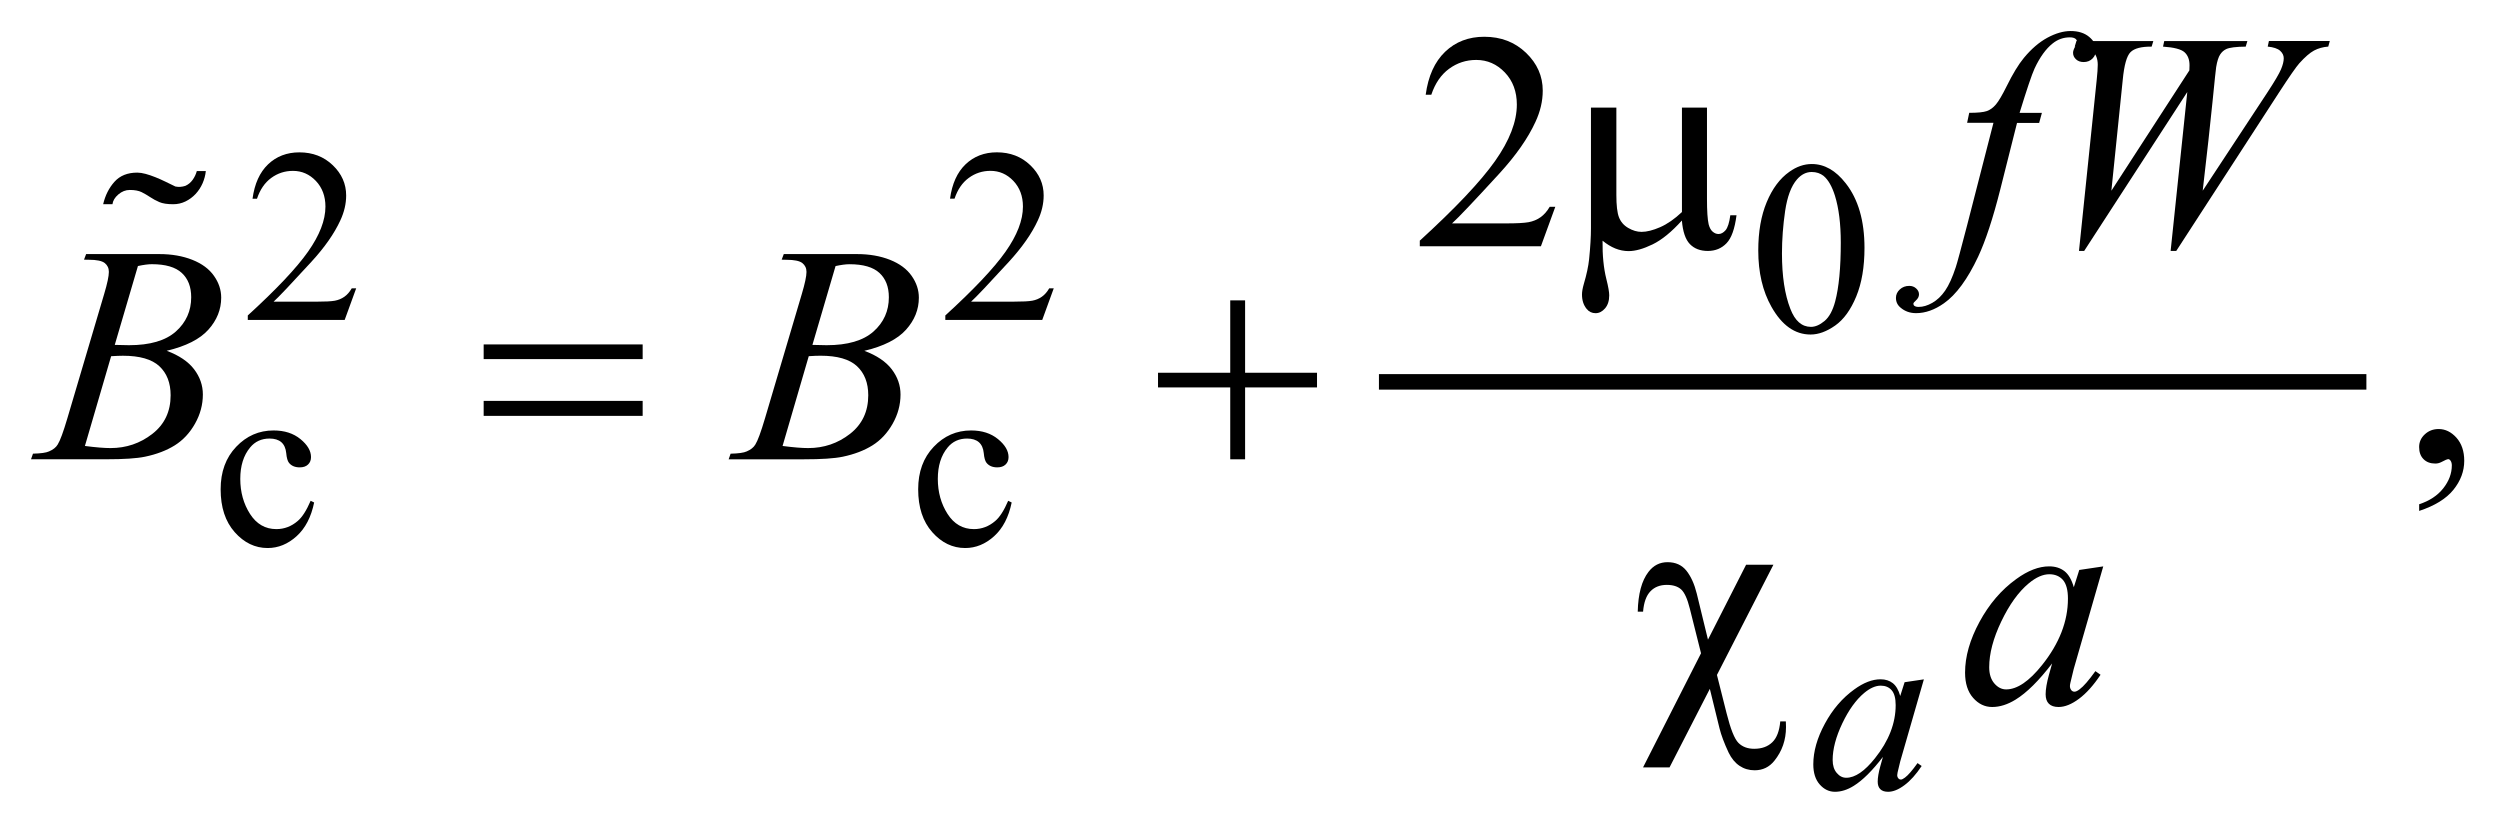 <?xml version="1.0" encoding="UTF-8"?>
<!DOCTYPE svg PUBLIC '-//W3C//DTD SVG 1.0//EN'
          'http://www.w3.org/TR/2001/REC-SVG-20010904/DTD/svg10.dtd'>
<svg stroke-dasharray="none" shape-rendering="auto" xmlns="http://www.w3.org/2000/svg" font-family="'Dialog'" text-rendering="auto" width="127" fill-opacity="1" color-interpolation="auto" color-rendering="auto" preserveAspectRatio="xMidYMid meet" font-size="12px" viewBox="0 0 127 42" fill="black" xmlns:xlink="http://www.w3.org/1999/xlink" stroke="black" image-rendering="auto" stroke-miterlimit="10" stroke-linecap="square" stroke-linejoin="miter" font-style="normal" stroke-width="1" height="42" stroke-dashoffset="0" font-weight="normal" stroke-opacity="1"
><!--Generated by the Batik Graphics2D SVG Generator--><defs id="genericDefs"
  /><g
  ><defs id="defs1"
    ><clipPath clipPathUnits="userSpaceOnUse" id="clipPath1"
      ><path d="M-1 -1 L79.431 -1 L79.431 25.522 L-1 25.522 L-1 -1 Z"
      /></clipPath
      ><clipPath clipPathUnits="userSpaceOnUse" id="clipPath2"
      ><path d="M-0 -0 L-0 24.524 L78.432 24.524 L78.432 -0 Z"
      /></clipPath
    ></defs
    ><g stroke-width="0.5" transform="scale(1.576,1.576) translate(1,1)"
    ><line y2="11.309" fill="none" x1="43.698" clip-path="url(#clipPath2)" x2="75.027" y1="11.309"
    /></g
    ><g stroke-width="0.5" transform="matrix(1.576,0,0,1.576,1.576,1.576)"
    ><path d="M10.481 8.294 L10.11 9.313 L6.987 9.313 L6.987 9.168 C7.906 8.33 8.552 7.646 8.927 7.115 C9.302 6.584 9.49 6.1 9.49 5.66 C9.49 5.324 9.387 5.049 9.182 4.832 C8.976 4.616 8.73 4.508 8.443 4.508 C8.183 4.508 7.949 4.584 7.742 4.736 C7.535 4.888 7.382 5.111 7.284 5.405 L7.14 5.405 C7.205 4.924 7.372 4.554 7.641 4.297 C7.911 4.04 8.247 3.911 8.65 3.911 C9.08 3.911 9.438 4.049 9.726 4.325 C10.014 4.601 10.158 4.926 10.158 5.301 C10.158 5.569 10.095 5.837 9.97 6.105 C9.777 6.526 9.465 6.973 9.033 7.443 C8.385 8.151 7.98 8.578 7.819 8.724 L9.201 8.724 C9.482 8.724 9.679 8.714 9.792 8.693 C9.905 8.672 10.007 8.63 10.099 8.566 C10.19 8.503 10.269 8.412 10.337 8.295 L10.481 8.295 Z" stroke="none" clip-path="url(#clipPath2)"
    /></g
    ><g stroke-width="0.5" transform="matrix(1.576,0,0,1.576,1.576,1.576)"
    ><path d="M32.966 8.294 L32.595 9.313 L29.471 9.313 L29.471 9.168 C30.39 8.33 31.036 7.646 31.411 7.115 C31.786 6.584 31.973 6.099 31.973 5.659 C31.973 5.323 31.87 5.048 31.665 4.831 C31.459 4.615 31.213 4.507 30.927 4.507 C30.667 4.507 30.433 4.583 30.226 4.735 C30.019 4.887 29.866 5.11 29.768 5.404 L29.623 5.404 C29.688 4.923 29.855 4.553 30.124 4.296 C30.394 4.039 30.73 3.91 31.133 3.91 C31.563 3.91 31.921 4.048 32.209 4.324 C32.497 4.6 32.641 4.925 32.641 5.3 C32.641 5.568 32.578 5.836 32.453 6.104 C32.26 6.525 31.948 6.972 31.516 7.443 C30.868 8.151 30.463 8.578 30.302 8.723 L31.684 8.723 C31.965 8.723 32.162 8.713 32.275 8.692 C32.388 8.671 32.49 8.629 32.582 8.565 C32.673 8.502 32.752 8.411 32.82 8.294 L32.966 8.294 Z" stroke="none" clip-path="url(#clipPath2)"
    /></g
    ><g stroke-width="0.5" transform="matrix(1.576,0,0,1.576,1.576,1.576)"
    ><path d="M55.675 7.073 C55.675 6.469 55.766 5.949 55.948 5.514 C56.13 5.078 56.372 4.753 56.674 4.54 C56.908 4.371 57.151 4.287 57.401 4.287 C57.807 4.287 58.172 4.494 58.494 4.908 C58.898 5.421 59.099 6.116 59.099 6.992 C59.099 7.606 59.01 8.128 58.833 8.557 C58.656 8.986 58.431 9.298 58.156 9.492 C57.881 9.686 57.616 9.783 57.361 9.783 C56.856 9.783 56.435 9.485 56.1 8.889 C55.816 8.386 55.675 7.781 55.675 7.073 ZM56.439 7.17 C56.439 7.899 56.529 8.493 56.709 8.954 C56.857 9.342 57.079 9.536 57.373 9.536 C57.514 9.536 57.659 9.473 57.811 9.347 C57.961 9.221 58.077 9.009 58.155 8.713 C58.274 8.265 58.335 7.634 58.335 6.82 C58.335 6.216 58.272 5.713 58.147 5.309 C58.053 5.01 57.932 4.798 57.784 4.673 C57.677 4.587 57.549 4.544 57.397 4.544 C57.22 4.544 57.062 4.624 56.924 4.782 C56.736 4.998 56.61 5.338 56.541 5.801 C56.474 6.264 56.439 6.72 56.439 7.17 Z" stroke="none" clip-path="url(#clipPath2)"
    /></g
    ><g stroke-width="0.5" transform="matrix(1.576,0,0,1.576,1.576,1.576)"
    ><path d="M9.126 15.197 C9.03 15.667 8.841 16.03 8.56 16.284 C8.279 16.538 7.968 16.665 7.627 16.665 C7.221 16.665 6.867 16.494 6.565 16.153 C6.263 15.812 6.112 15.352 6.112 14.771 C6.112 14.209 6.279 13.752 6.613 13.402 C6.947 13.05 7.349 12.875 7.818 12.875 C8.17 12.875 8.458 12.968 8.685 13.154 C8.912 13.34 9.025 13.533 9.025 13.733 C9.025 13.833 8.993 13.913 8.929 13.973 C8.865 14.035 8.776 14.065 8.661 14.065 C8.508 14.065 8.391 14.015 8.314 13.917 C8.27 13.862 8.24 13.759 8.226 13.604 C8.211 13.451 8.159 13.333 8.068 13.253 C7.977 13.175 7.851 13.136 7.689 13.136 C7.429 13.136 7.219 13.232 7.061 13.425 C6.85 13.68 6.745 14.017 6.745 14.436 C6.745 14.863 6.85 15.239 7.059 15.566 C7.268 15.892 7.552 16.055 7.908 16.055 C8.163 16.055 8.392 15.968 8.595 15.794 C8.738 15.674 8.878 15.457 9.013 15.142 L9.126 15.197 Z" stroke="none" clip-path="url(#clipPath2)"
    /></g
    ><g stroke-width="0.5" transform="matrix(1.576,0,0,1.576,1.576,1.576)"
    ><path d="M31.61 15.197 C31.513 15.668 31.325 16.03 31.044 16.284 C30.763 16.538 30.452 16.665 30.111 16.665 C29.705 16.665 29.351 16.494 29.049 16.153 C28.747 15.812 28.596 15.352 28.596 14.771 C28.596 14.209 28.763 13.752 29.097 13.402 C29.431 13.05 29.833 12.875 30.302 12.875 C30.654 12.875 30.942 12.968 31.169 13.154 C31.396 13.34 31.509 13.533 31.509 13.733 C31.509 13.833 31.477 13.913 31.413 13.973 C31.349 14.035 31.26 14.065 31.145 14.065 C30.992 14.065 30.875 14.015 30.798 13.917 C30.754 13.862 30.724 13.759 30.71 13.604 C30.695 13.451 30.643 13.333 30.552 13.253 C30.461 13.175 30.335 13.136 30.173 13.136 C29.913 13.136 29.703 13.232 29.545 13.425 C29.334 13.68 29.229 14.017 29.229 14.436 C29.229 14.863 29.334 15.239 29.543 15.566 C29.752 15.892 30.036 16.055 30.392 16.055 C30.647 16.055 30.876 15.968 31.079 15.794 C31.222 15.674 31.362 15.457 31.497 15.142 L31.61 15.197 Z" stroke="none" clip-path="url(#clipPath2)"
    /></g
    ><g stroke-width="0.5" transform="matrix(1.576,0,0,1.576,1.576,1.576)"
    ><path d="M49.133 5.665 L48.669 6.938 L44.765 6.938 L44.765 6.757 C45.913 5.71 46.722 4.854 47.191 4.191 C47.659 3.528 47.893 2.921 47.893 2.371 C47.893 1.952 47.765 1.607 47.508 1.337 C47.25 1.067 46.943 0.932 46.585 0.932 C46.26 0.932 45.968 1.027 45.709 1.217 C45.45 1.407 45.259 1.686 45.136 2.054 L44.955 2.054 C45.036 1.452 45.245 0.991 45.582 0.668 C45.919 0.346 46.339 0.185 46.844 0.185 C47.381 0.185 47.828 0.357 48.189 0.702 C48.548 1.047 48.728 1.453 48.728 1.922 C48.728 2.257 48.65 2.592 48.494 2.927 C48.253 3.454 47.863 4.012 47.323 4.601 C46.512 5.486 46.007 6.019 45.804 6.201 L47.532 6.201 C47.884 6.201 48.131 6.188 48.272 6.162 C48.414 6.136 48.541 6.083 48.655 6.004 C48.769 5.924 48.868 5.811 48.953 5.665 L49.133 5.665 Z" stroke="none" clip-path="url(#clipPath2)"
    /></g
    ><g stroke-width="0.5" transform="matrix(1.576,0,0,1.576,1.576,1.576)"
    ><path d="M76.978 15.469 L76.978 15.254 C77.313 15.144 77.573 14.972 77.756 14.739 C77.939 14.506 78.031 14.26 78.031 14 C78.031 13.938 78.016 13.886 77.987 13.844 C77.965 13.815 77.942 13.8 77.919 13.8 C77.884 13.8 77.806 13.832 77.685 13.898 C77.626 13.927 77.565 13.942 77.499 13.942 C77.34 13.942 77.213 13.895 77.119 13.8 C77.024 13.705 76.977 13.575 76.977 13.409 C76.977 13.25 77.038 13.113 77.16 13 C77.282 12.886 77.431 12.829 77.606 12.829 C77.821 12.829 78.012 12.923 78.18 13.109 C78.347 13.297 78.431 13.545 78.431 13.853 C78.431 14.188 78.315 14.499 78.082 14.788 C77.85 15.076 77.481 15.303 76.978 15.469 Z" stroke="none" clip-path="url(#clipPath2)"
    /></g
    ><g stroke-width="0.5" transform="matrix(1.576,0,0,1.576,1.576,1.576)"
    ><path d="M61.013 20.898 L60.251 23.544 L60.166 23.898 C60.158 23.932 60.154 23.961 60.154 23.984 C60.154 24.026 60.167 24.062 60.193 24.093 C60.214 24.116 60.239 24.128 60.27 24.128 C60.304 24.128 60.348 24.107 60.403 24.065 C60.505 23.99 60.64 23.834 60.809 23.597 L60.942 23.691 C60.762 23.962 60.578 24.168 60.387 24.309 C60.198 24.451 60.022 24.522 59.861 24.522 C59.749 24.522 59.665 24.494 59.609 24.438 C59.552 24.382 59.525 24.3 59.525 24.194 C59.525 24.067 59.553 23.899 59.611 23.691 L59.693 23.398 C59.352 23.842 59.038 24.154 58.752 24.331 C58.547 24.459 58.345 24.522 58.148 24.522 C57.958 24.522 57.794 24.443 57.656 24.286 C57.517 24.129 57.449 23.912 57.449 23.637 C57.449 23.223 57.573 22.786 57.822 22.327 C58.07 21.867 58.385 21.5 58.768 21.224 C59.068 21.005 59.35 20.896 59.616 20.896 C59.774 20.896 59.907 20.938 60.012 21.021 C60.117 21.104 60.198 21.242 60.251 21.434 L60.392 20.99 L61.013 20.898 ZM59.623 21.101 C59.456 21.101 59.279 21.179 59.092 21.334 C58.826 21.556 58.59 21.884 58.383 22.318 C58.177 22.753 58.073 23.145 58.073 23.497 C58.073 23.674 58.117 23.813 58.206 23.916 C58.294 24.02 58.395 24.07 58.51 24.07 C58.794 24.07 59.103 23.861 59.436 23.442 C59.881 22.885 60.104 22.314 60.104 21.728 C60.104 21.507 60.061 21.347 59.975 21.249 C59.889 21.15 59.771 21.101 59.623 21.101 Z" stroke="none" clip-path="url(#clipPath2)"
    /></g
    ><g stroke-width="0.5" transform="matrix(1.576,0,0,1.576,1.576,1.576)"
    ><path d="M64.817 2.64 L64.729 2.962 L64.016 2.962 L63.479 5.094 C63.242 6.034 63.002 6.761 62.762 7.275 C62.421 8 62.053 8.501 61.659 8.777 C61.36 8.988 61.06 9.094 60.762 9.094 C60.567 9.094 60.401 9.035 60.264 8.918 C60.163 8.836 60.113 8.731 60.113 8.601 C60.113 8.497 60.154 8.407 60.237 8.33 C60.32 8.253 60.422 8.215 60.543 8.215 C60.631 8.215 60.704 8.242 60.765 8.298 C60.826 8.353 60.856 8.417 60.856 8.488 C60.856 8.56 60.822 8.627 60.753 8.688 C60.7 8.733 60.675 8.768 60.675 8.791 C60.675 8.82 60.686 8.843 60.709 8.859 C60.738 8.881 60.783 8.893 60.846 8.893 C60.986 8.893 61.133 8.849 61.287 8.761 C61.441 8.673 61.579 8.542 61.699 8.368 C61.819 8.194 61.933 7.943 62.041 7.614 C62.087 7.477 62.208 7.027 62.407 6.262 L63.256 2.959 L62.407 2.959 L62.475 2.637 C62.745 2.637 62.933 2.618 63.04 2.581 C63.147 2.544 63.246 2.472 63.336 2.366 C63.425 2.261 63.541 2.063 63.685 1.773 C63.877 1.383 64.061 1.08 64.237 0.866 C64.477 0.576 64.73 0.359 64.996 0.215 C65.26 0.073 65.51 0 65.744 0 C65.991 0 66.189 0.063 66.34 0.188 C66.489 0.313 66.565 0.449 66.565 0.595 C66.565 0.709 66.527 0.805 66.453 0.883 C66.377 0.961 66.281 1 66.164 1 C66.063 1 65.98 0.971 65.917 0.912 C65.854 0.853 65.822 0.784 65.822 0.702 C65.822 0.65 65.843 0.586 65.885 0.509 C65.927 0.433 65.948 0.382 65.948 0.356 C65.948 0.31 65.933 0.276 65.904 0.253 C65.862 0.22 65.8 0.204 65.718 0.204 C65.513 0.204 65.329 0.269 65.166 0.399 C64.948 0.571 64.753 0.841 64.581 1.209 C64.493 1.401 64.332 1.877 64.098 2.639 L64.817 2.639 Z" stroke="none" clip-path="url(#clipPath2)"
    /></g
    ><g stroke-width="0.5" transform="matrix(1.576,0,0,1.576,1.576,1.576)"
    ><path d="M66.013 7.089 L66.584 1.576 C66.606 1.365 66.618 1.202 66.618 1.088 C66.618 0.9 66.564 0.756 66.457 0.659 C66.35 0.562 66.156 0.51 65.876 0.503 L65.93 0.323 L68.409 0.323 L68.355 0.503 C68.023 0.5 67.796 0.559 67.674 0.681 C67.552 0.803 67.468 1.101 67.423 1.577 L67.057 5.148 L69.571 1.269 C69.574 1.204 69.576 1.149 69.576 1.103 C69.576 0.921 69.522 0.781 69.415 0.684 C69.308 0.587 69.076 0.526 68.722 0.503 L68.761 0.323 L71.441 0.323 L71.387 0.503 C71.077 0.506 70.869 0.532 70.762 0.581 C70.684 0.617 70.617 0.675 70.565 0.754 C70.511 0.834 70.467 0.969 70.435 1.161 C70.425 1.217 70.385 1.594 70.316 2.293 C70.246 2.993 70.141 3.944 70.001 5.147 L72.095 1.966 C72.323 1.618 72.466 1.374 72.525 1.234 C72.584 1.094 72.613 0.976 72.613 0.878 C72.613 0.787 72.574 0.706 72.496 0.636 C72.418 0.566 72.284 0.521 72.096 0.502 L72.135 0.322 L74.097 0.322 L74.048 0.502 C73.876 0.515 73.723 0.558 73.59 0.629 C73.456 0.701 73.298 0.837 73.116 1.039 C73.012 1.156 72.797 1.465 72.471 1.966 L69.148 7.089 L68.967 7.089 L69.504 1.966 L66.18 7.089 L66.013 7.089 Z" stroke="none" clip-path="url(#clipPath2)"
    /></g
    ><g stroke-width="0.5" transform="matrix(1.576,0,0,1.576,1.576,1.576)"
    ><path d="M1.708 7.37 L1.776 7.19 L4.138 7.19 C4.535 7.19 4.889 7.252 5.2 7.375 C5.511 7.499 5.743 7.671 5.898 7.893 C6.053 8.113 6.13 8.347 6.13 8.594 C6.13 8.975 5.992 9.319 5.717 9.626 C5.442 9.933 4.994 10.16 4.373 10.307 C4.773 10.456 5.067 10.655 5.256 10.902 C5.444 11.149 5.539 11.421 5.539 11.716 C5.539 12.045 5.454 12.359 5.285 12.658 C5.116 12.957 4.899 13.189 4.634 13.355 C4.368 13.521 4.049 13.643 3.675 13.721 C3.408 13.777 2.991 13.804 2.425 13.804 L0 13.804 L0.063 13.623 C0.317 13.617 0.489 13.593 0.581 13.55 C0.711 13.495 0.804 13.422 0.859 13.33 C0.937 13.207 1.041 12.924 1.172 12.481 L2.358 8.476 C2.459 8.138 2.509 7.9 2.509 7.764 C2.509 7.643 2.464 7.549 2.375 7.478 C2.285 7.408 2.115 7.373 1.865 7.373 C1.809 7.375 1.757 7.373 1.708 7.37 ZM1.737 13.375 C2.089 13.421 2.363 13.443 2.562 13.443 C3.069 13.443 3.519 13.291 3.911 12.985 C4.304 12.68 4.5 12.265 4.5 11.741 C4.5 11.341 4.378 11.029 4.136 10.804 C3.894 10.579 3.502 10.467 2.962 10.467 C2.858 10.467 2.731 10.472 2.582 10.482 L1.737 13.375 ZM2.699 10.117 C2.91 10.123 3.063 10.127 3.157 10.127 C3.834 10.127 4.337 9.98 4.668 9.686 C4.998 9.392 5.163 9.023 5.163 8.581 C5.163 8.246 5.062 7.985 4.86 7.798 C4.658 7.611 4.337 7.516 3.895 7.516 C3.778 7.516 3.628 7.536 3.446 7.575 L2.699 10.117 Z" stroke="none" clip-path="url(#clipPath2)"
    /></g
    ><g stroke-width="0.5" transform="matrix(1.576,0,0,1.576,1.576,1.576)"
    ><path d="M24.196 7.37 L24.264 7.19 L26.626 7.19 C27.023 7.19 27.377 7.252 27.688 7.375 C27.999 7.499 28.231 7.671 28.386 7.893 C28.541 8.114 28.618 8.348 28.618 8.595 C28.618 8.976 28.48 9.32 28.205 9.627 C27.93 9.934 27.482 10.161 26.861 10.308 C27.261 10.457 27.555 10.656 27.744 10.903 C27.932 11.15 28.027 11.422 28.027 11.717 C28.027 12.046 27.942 12.36 27.773 12.659 C27.604 12.958 27.387 13.19 27.122 13.356 C26.856 13.522 26.537 13.644 26.163 13.722 C25.896 13.778 25.479 13.805 24.913 13.805 L22.487 13.805 L22.55 13.624 C22.804 13.618 22.976 13.594 23.068 13.551 C23.198 13.496 23.291 13.423 23.346 13.331 C23.424 13.208 23.528 12.925 23.659 12.482 L24.845 8.477 C24.946 8.139 24.996 7.901 24.996 7.765 C24.996 7.644 24.951 7.55 24.862 7.479 C24.772 7.409 24.602 7.374 24.352 7.374 C24.296 7.375 24.244 7.373 24.196 7.37 ZM24.225 13.375 C24.577 13.421 24.851 13.443 25.05 13.443 C25.557 13.443 26.007 13.291 26.399 12.985 C26.791 12.679 26.987 12.264 26.987 11.74 C26.987 11.34 26.865 11.028 26.623 10.803 C26.381 10.578 25.989 10.466 25.449 10.466 C25.345 10.466 25.218 10.471 25.069 10.481 L24.225 13.375 ZM25.187 10.117 C25.398 10.123 25.551 10.127 25.645 10.127 C26.322 10.127 26.825 9.98 27.156 9.686 C27.486 9.392 27.651 9.023 27.651 8.581 C27.651 8.246 27.55 7.985 27.348 7.798 C27.146 7.611 26.824 7.517 26.382 7.517 C26.265 7.517 26.115 7.537 25.933 7.576 L25.187 10.117 Z" stroke="none" clip-path="url(#clipPath2)"
    /></g
    ><g stroke-width="0.5" transform="matrix(1.576,0,0,1.576,1.576,1.576)"
    ><path d="M66.795 17.257 L65.843 20.565 L65.736 21.009 C65.726 21.051 65.721 21.086 65.721 21.115 C65.721 21.168 65.738 21.213 65.77 21.252 C65.796 21.281 65.829 21.296 65.868 21.296 C65.91 21.296 65.966 21.271 66.034 21.218 C66.161 21.124 66.33 20.929 66.542 20.633 L66.708 20.75 C66.483 21.088 66.252 21.346 66.015 21.523 C65.778 21.7 65.558 21.789 65.356 21.789 C65.216 21.789 65.112 21.754 65.042 21.684 C64.972 21.615 64.938 21.513 64.938 21.379 C64.938 21.22 64.973 21.01 65.045 20.75 L65.147 20.384 C64.721 20.941 64.33 21.329 63.971 21.55 C63.714 21.709 63.462 21.789 63.214 21.789 C62.977 21.789 62.772 21.69 62.6 21.494 C62.427 21.297 62.341 21.026 62.341 20.681 C62.341 20.163 62.496 19.618 62.807 19.044 C63.118 18.47 63.512 18.01 63.991 17.665 C64.365 17.392 64.719 17.256 65.051 17.256 C65.249 17.256 65.414 17.308 65.546 17.411 C65.678 17.515 65.777 17.688 65.846 17.929 L66.022 17.372 L66.795 17.257 ZM65.058 17.51 C64.849 17.51 64.628 17.608 64.394 17.803 C64.062 18.079 63.767 18.49 63.508 19.032 C63.249 19.574 63.119 20.066 63.119 20.506 C63.119 20.727 63.175 20.902 63.285 21.03 C63.396 21.159 63.523 21.222 63.666 21.222 C64.02 21.222 64.406 20.96 64.823 20.437 C65.379 19.741 65.657 19.027 65.657 18.295 C65.657 18.019 65.603 17.818 65.496 17.694 C65.389 17.573 65.242 17.51 65.058 17.51 Z" stroke="none" clip-path="url(#clipPath2)"
    /></g
    ><g stroke-width="0.5" transform="matrix(1.576,0,0,1.576,1.576,1.576)"
    ><path d="M54.022 2.469 L54.022 5.411 C54.022 5.802 54.04 6.075 54.076 6.231 C54.105 6.342 54.149 6.421 54.208 6.47 C54.267 6.519 54.328 6.543 54.393 6.543 C54.475 6.543 54.55 6.502 54.621 6.421 C54.69 6.339 54.742 6.179 54.774 5.938 L54.974 5.938 C54.918 6.374 54.812 6.674 54.652 6.84 C54.493 7.006 54.292 7.089 54.048 7.089 C53.807 7.089 53.615 7.016 53.472 6.869 C53.329 6.722 53.243 6.469 53.213 6.108 C52.881 6.476 52.567 6.732 52.269 6.877 C51.971 7.022 51.713 7.094 51.496 7.094 C51.35 7.094 51.206 7.065 51.066 7.009 C50.926 6.952 50.79 6.868 50.656 6.758 C50.65 7.23 50.69 7.641 50.778 7.992 C50.841 8.242 50.871 8.418 50.871 8.519 C50.871 8.695 50.826 8.835 50.737 8.939 C50.647 9.043 50.546 9.095 50.431 9.095 C50.315 9.095 50.218 9.049 50.144 8.958 C50.042 8.834 49.993 8.68 49.993 8.494 C49.993 8.403 50.013 8.289 50.052 8.153 C50.143 7.847 50.199 7.581 50.223 7.353 C50.262 6.963 50.282 6.631 50.282 6.358 L50.282 2.469 L51.101 2.469 L51.101 5.284 C51.101 5.616 51.128 5.855 51.184 6.001 C51.24 6.147 51.338 6.263 51.482 6.347 C51.626 6.431 51.768 6.474 51.912 6.474 C52.081 6.474 52.281 6.424 52.512 6.323 C52.743 6.222 52.978 6.059 53.215 5.835 L53.215 2.469 L54.022 2.469 Z" stroke="none" clip-path="url(#clipPath2)"
    /></g
    ><g stroke-width="0.5" transform="matrix(1.576,0,0,1.576,1.576,1.576)"
    ><path d="M14.59 10.102 L19.715 10.102 L19.715 10.575 L14.59 10.575 L14.59 10.102 ZM14.59 11.922 L19.715 11.922 L19.715 12.405 L14.59 12.405 L14.59 11.922 Z" stroke="none" clip-path="url(#clipPath2)"
    /></g
    ><g stroke-width="0.5" transform="matrix(1.576,0,0,1.576,1.576,1.576)"
    ><path d="M38.655 8.682 L39.134 8.682 L39.134 11.015 L41.452 11.015 L41.452 11.488 L39.134 11.488 L39.134 13.805 L38.655 13.805 L38.655 11.488 L36.327 11.488 L36.327 11.015 L38.655 11.015 L38.655 8.682 Z" stroke="none" clip-path="url(#clipPath2)"
    /></g
    ><g stroke-width="0.5" transform="matrix(1.576,0,0,1.576,1.576,1.576)"
    ><path d="M56.163 17.204 L54.343 20.756 L54.655 21.995 C54.782 22.502 54.909 22.819 55.036 22.946 C55.163 23.073 55.332 23.136 55.544 23.136 C55.788 23.136 55.982 23.066 56.127 22.926 C56.272 22.786 56.357 22.562 56.384 22.253 L56.564 22.253 C56.568 22.334 56.569 22.396 56.569 22.438 C56.569 22.851 56.444 23.212 56.194 23.522 C56.031 23.726 55.819 23.829 55.559 23.829 C55.376 23.829 55.214 23.781 55.071 23.685 C54.928 23.589 54.811 23.447 54.719 23.258 C54.576 22.952 54.479 22.692 54.426 22.477 L54.114 21.204 L52.815 23.736 L51.961 23.736 L53.83 20.057 L53.469 18.618 C53.391 18.303 53.297 18.097 53.189 17.999 C53.08 17.901 52.926 17.853 52.727 17.853 C52.509 17.853 52.333 17.921 52.201 18.058 C52.067 18.195 51.987 18.414 51.962 18.716 L51.79 18.716 C51.803 18.144 51.918 17.716 52.137 17.433 C52.296 17.225 52.501 17.121 52.751 17.121 C53.012 17.121 53.215 17.214 53.361 17.398 C53.507 17.584 53.618 17.83 53.693 18.135 L54.054 19.618 L55.283 17.203 L56.163 17.203 Z" stroke="none" clip-path="url(#clipPath2)"
    /></g
    ><g stroke-width="0.5" transform="matrix(1.576,0,0,1.576,1.576,1.576)"
    ><path d="M5.529 4.91 C5.472 5.039 5.397 5.153 5.304 5.253 C5.21 5.353 5.102 5.433 4.979 5.493 C4.856 5.553 4.724 5.583 4.584 5.583 C4.391 5.583 4.241 5.56 4.134 5.513 C4.027 5.467 3.929 5.413 3.839 5.353 C3.749 5.293 3.657 5.24 3.564 5.193 C3.47 5.147 3.344 5.123 3.184 5.123 C3.051 5.123 2.927 5.171 2.814 5.268 C2.701 5.365 2.639 5.47 2.625 5.583 L2.325 5.583 C2.392 5.297 2.514 5.055 2.69 4.859 C2.866 4.662 3.111 4.564 3.424 4.564 C3.504 4.564 3.594 4.578 3.694 4.605 C3.794 4.632 3.899 4.668 4.009 4.712 C4.119 4.756 4.229 4.805 4.339 4.859 C4.449 4.914 4.554 4.964 4.654 5.012 C4.76 5.033 4.867 5.026 4.974 4.991 C5.067 4.95 5.145 4.886 5.209 4.798 C5.272 4.71 5.317 4.615 5.344 4.514 L5.634 4.514 C5.621 4.649 5.585 4.781 5.529 4.91 Z" stroke="none" clip-path="url(#clipPath2)"
    /></g
  ></g
></svg
>
